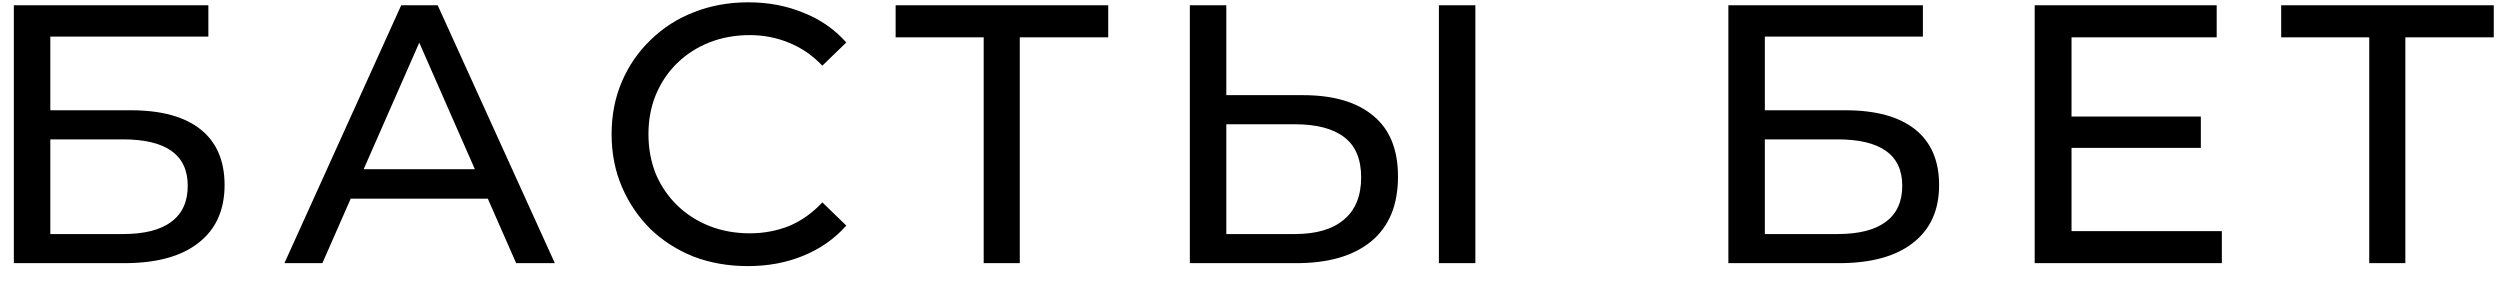 <?xml version="1.0" encoding="UTF-8"?> <svg xmlns="http://www.w3.org/2000/svg" width="95" height="11" viewBox="0 0 95 11" fill="none"> <path d="M0.526 10V0.2H7.918V1.39H1.912V4.19H4.964C6.131 4.19 7.017 4.433 7.624 4.918C8.231 5.403 8.534 6.108 8.534 7.032C8.534 7.984 8.203 8.717 7.54 9.23C6.887 9.743 5.949 10 4.726 10H0.526ZM1.912 8.894H4.67C5.482 8.894 6.093 8.74 6.504 8.432C6.924 8.124 7.134 7.667 7.134 7.06C7.134 5.884 6.313 5.296 4.67 5.296H1.912V8.894ZM10.808 10L15.246 0.2H16.632L21.084 10H19.614L15.652 0.984H16.212L12.25 10H10.808ZM12.698 7.55L13.076 6.43H18.592L18.998 7.55H12.698ZM28.421 10.112C27.674 10.112 26.984 9.991 26.349 9.748C25.724 9.496 25.178 9.146 24.711 8.698C24.254 8.241 23.894 7.709 23.633 7.102C23.372 6.495 23.241 5.828 23.241 5.1C23.241 4.372 23.372 3.705 23.633 3.098C23.894 2.491 24.258 1.964 24.725 1.516C25.192 1.059 25.738 0.709 26.363 0.466C26.998 0.214 27.688 0.088 28.435 0.088C29.191 0.088 29.886 0.219 30.521 0.48C31.165 0.732 31.711 1.11 32.159 1.614L31.249 2.496C30.876 2.104 30.456 1.815 29.989 1.628C29.522 1.432 29.023 1.334 28.491 1.334C27.94 1.334 27.427 1.427 26.951 1.614C26.484 1.801 26.078 2.062 25.733 2.398C25.388 2.734 25.117 3.135 24.921 3.602C24.734 4.059 24.641 4.559 24.641 5.1C24.641 5.641 24.734 6.145 24.921 6.612C25.117 7.069 25.388 7.466 25.733 7.802C26.078 8.138 26.484 8.399 26.951 8.586C27.427 8.773 27.94 8.866 28.491 8.866C29.023 8.866 29.522 8.773 29.989 8.586C30.456 8.39 30.876 8.091 31.249 7.69L32.159 8.572C31.711 9.076 31.165 9.459 30.521 9.72C29.886 9.981 29.186 10.112 28.421 10.112ZM37.38 10V1.054L37.73 1.418H34.034V0.2H42.112V1.418H38.416L38.752 1.054V10H37.38ZM49.512 3.616C50.669 3.616 51.561 3.877 52.186 4.4C52.811 4.913 53.124 5.683 53.124 6.71C53.124 7.793 52.783 8.614 52.102 9.174C51.43 9.725 50.483 10 49.26 10H45.214V0.2H46.6V3.616H49.512ZM49.204 8.894C50.016 8.894 50.637 8.712 51.066 8.348C51.505 7.984 51.724 7.447 51.724 6.738C51.724 6.047 51.509 5.539 51.08 5.212C50.651 4.885 50.025 4.722 49.204 4.722H46.6V8.894H49.204ZM54.678 10V0.2H56.064V10H54.678ZM65.678 10V0.2H73.07V1.39H67.064V4.19H70.116C71.283 4.19 72.169 4.433 72.776 4.918C73.383 5.403 73.686 6.108 73.686 7.032C73.686 7.984 73.355 8.717 72.692 9.23C72.039 9.743 71.101 10 69.878 10H65.678ZM67.064 8.894H69.822C70.634 8.894 71.245 8.74 71.656 8.432C72.076 8.124 72.286 7.667 72.286 7.06C72.286 5.884 71.465 5.296 69.822 5.296H67.064V8.894ZM78.592 4.428H83.632V5.618H78.592V4.428ZM78.718 8.782H84.43V10H77.318V0.2H84.234V1.418H78.718V8.782ZM90.031 10V1.054L90.381 1.418H86.685V0.2H94.763V1.418H91.067L91.403 1.054V10H90.031Z" fill="black"></path> </svg> 